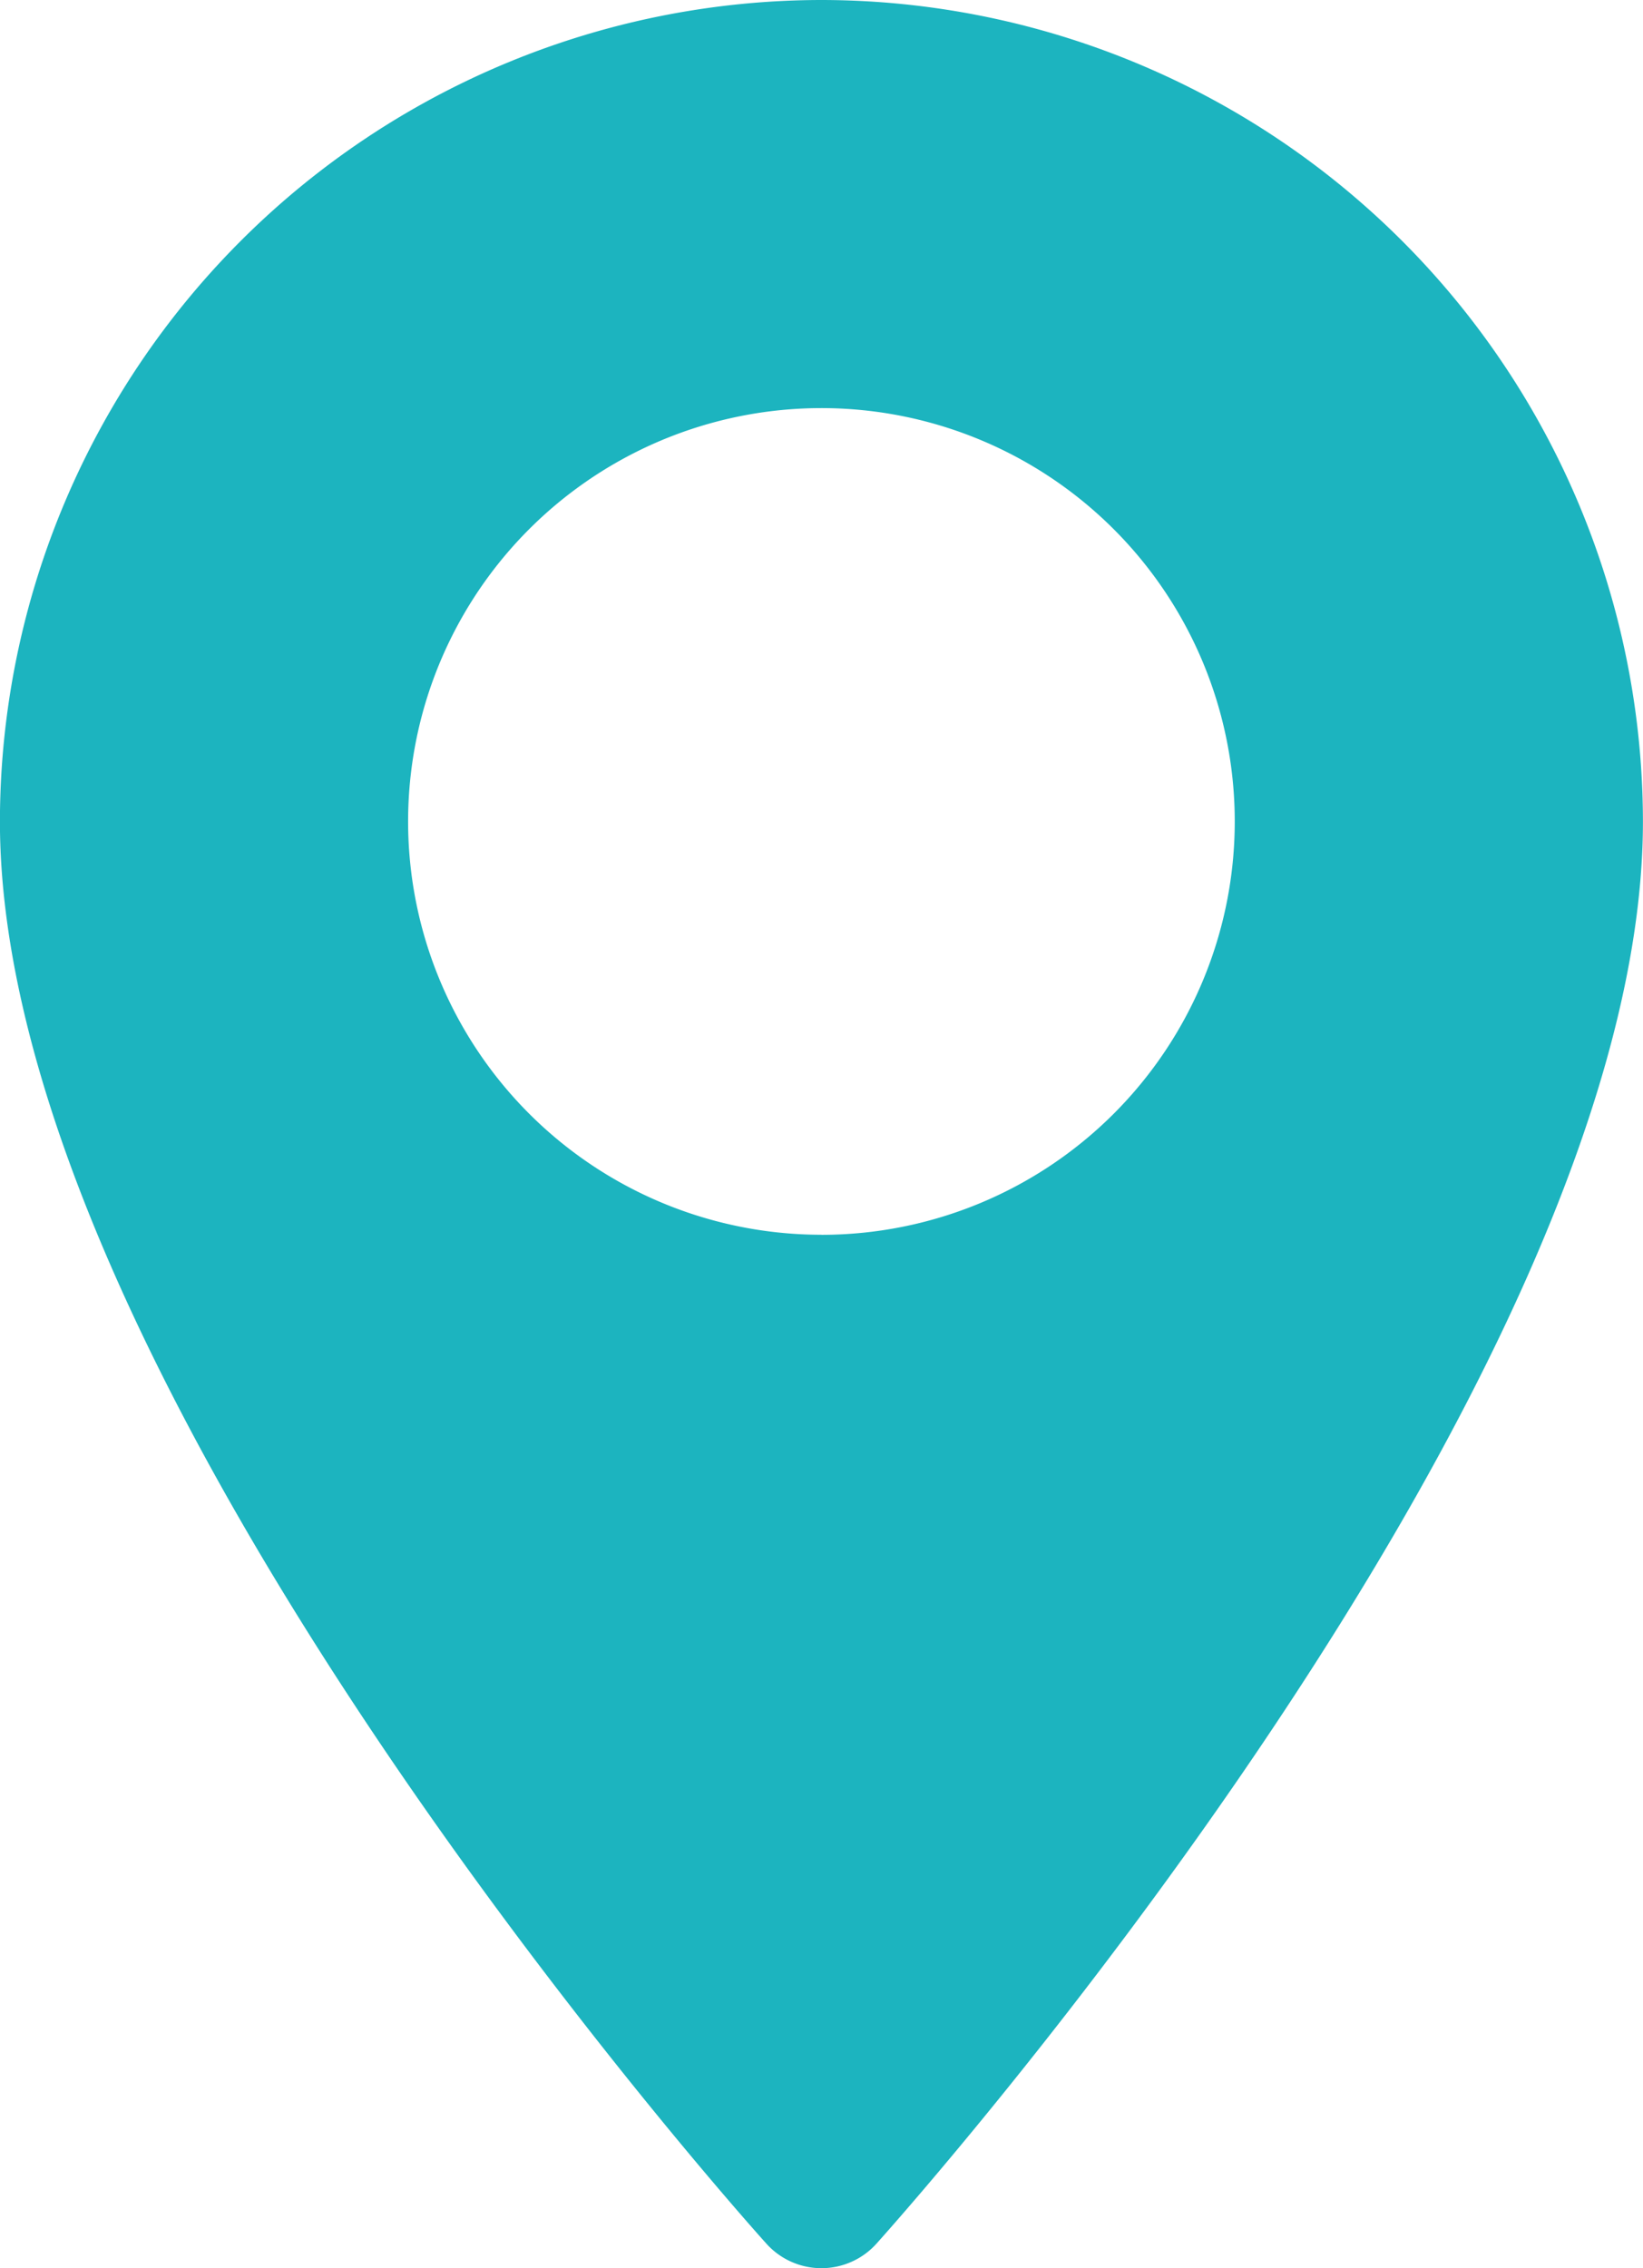 <svg xmlns="http://www.w3.org/2000/svg" width="23" height="31.75" viewBox="0 0 23 31.75">
  <path id="パス_247" data-name="パス 247" d="M82.072,0a11.512,11.512,0,0,0-11.5,11.5c0,7.87,10.29,19.421,10.73,19.909a1.036,1.036,0,0,0,1.54,0c.438-.488,10.73-12.041,10.73-19.909A11.512,11.512,0,0,0,82.072,0Zm0,17.285A5.786,5.786,0,1,1,87.858,11.5a5.786,5.786,0,0,1-5.786,5.786Z" transform="translate(-70.573)" fill="#1cb4bf"/>
</svg>
